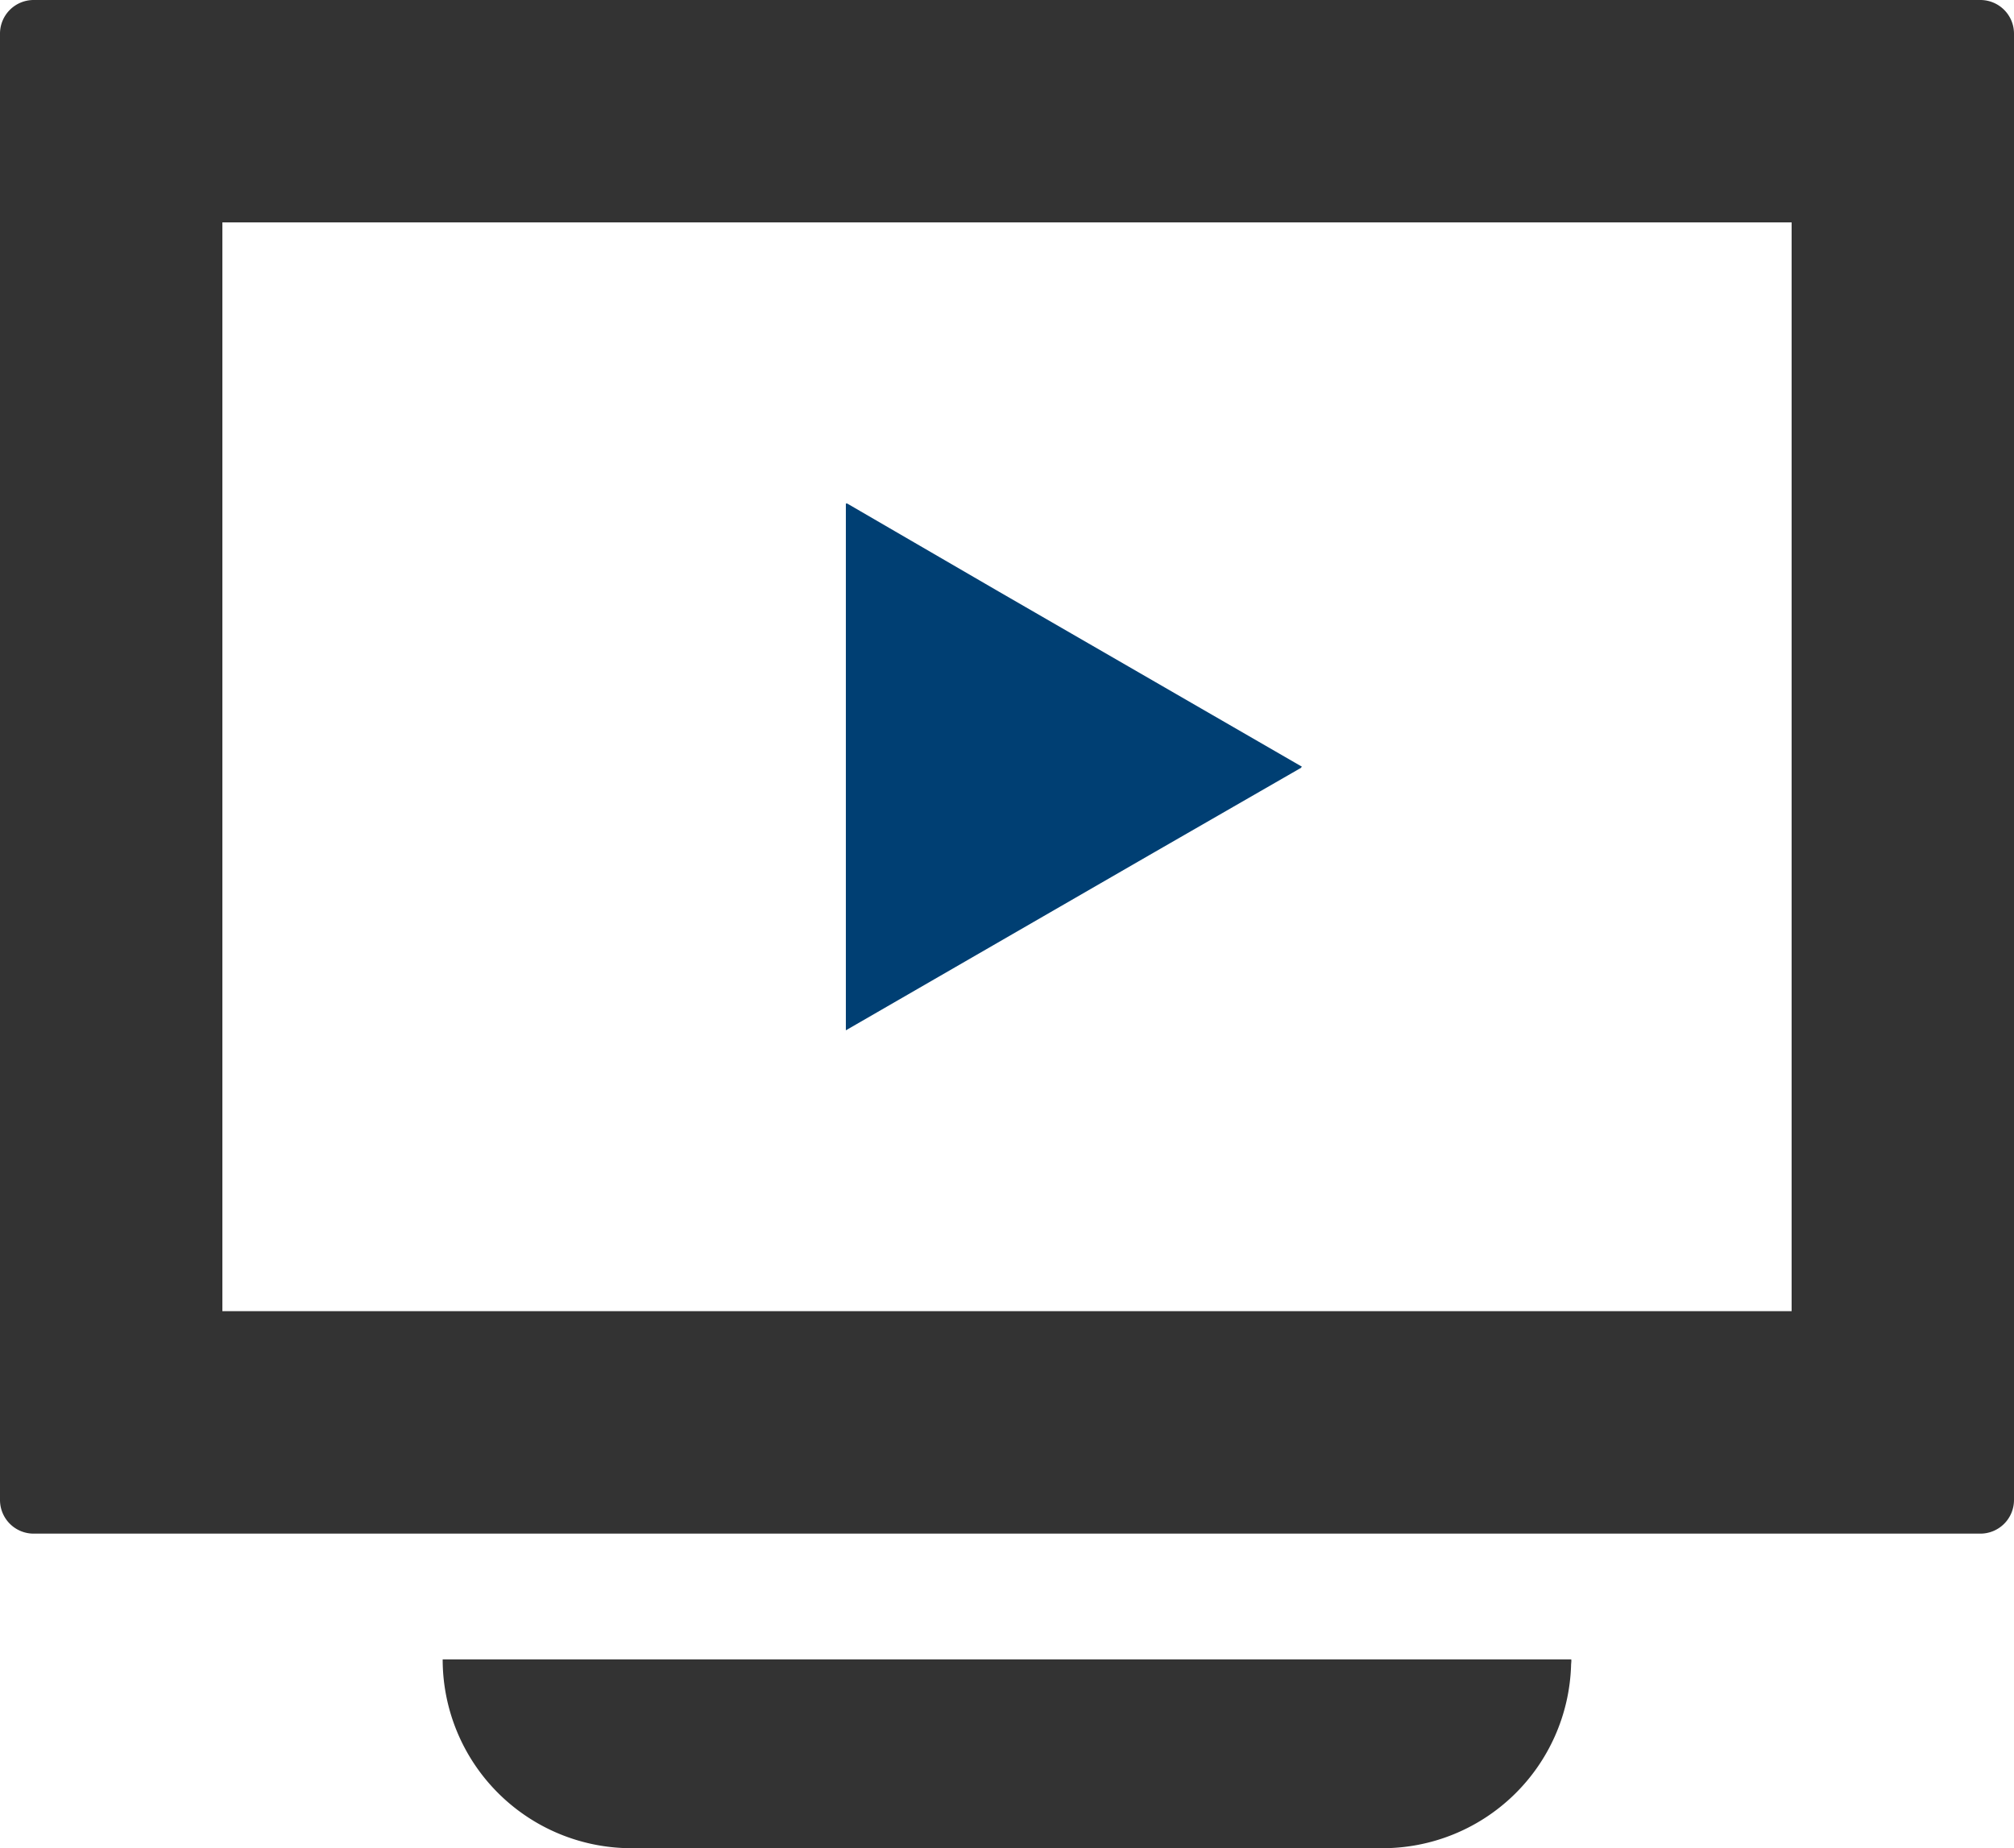 <svg xmlns="http://www.w3.org/2000/svg" width="52.735" height="48.395" viewBox="0 0 52.735 48.395">
  <g id="icon_movie" transform="translate(0 -21.068)">
    <path id="パス_32" data-name="パス 32" d="M51.856,21.068H.879A.881.881,0,0,0,0,21.947v38.4a.881.881,0,0,0,.879.879H51.856a.881.881,0,0,0,.879-.879v-38.4A.881.881,0,0,0,51.856,21.068Zm-4.944,5.824V55.4H5.823V26.892H46.912Z" fill="#333"/>
    <path id="パス_33" data-name="パス 33" d="M142.085,442.957c0-.008,0-.016,0-.025H112.533a4.944,4.944,0,0,0,4.944,4.944h19.666a4.94,4.94,0,0,0,4.936-4.78c0-.047.008-.092.008-.139Z" transform="translate(-100.942 -378.413)" fill="#333"/>
    <path id="パス_34" data-name="パス 34" d="M226.935,155.946l-.012-.007.025-.014L219,151.334l-3.971-2.307v.014l-.025-.014v13.8l7.94-4.584Z" transform="translate(-192.856 -114.78)" fill="#003f73"/>
  </g>
</svg>
